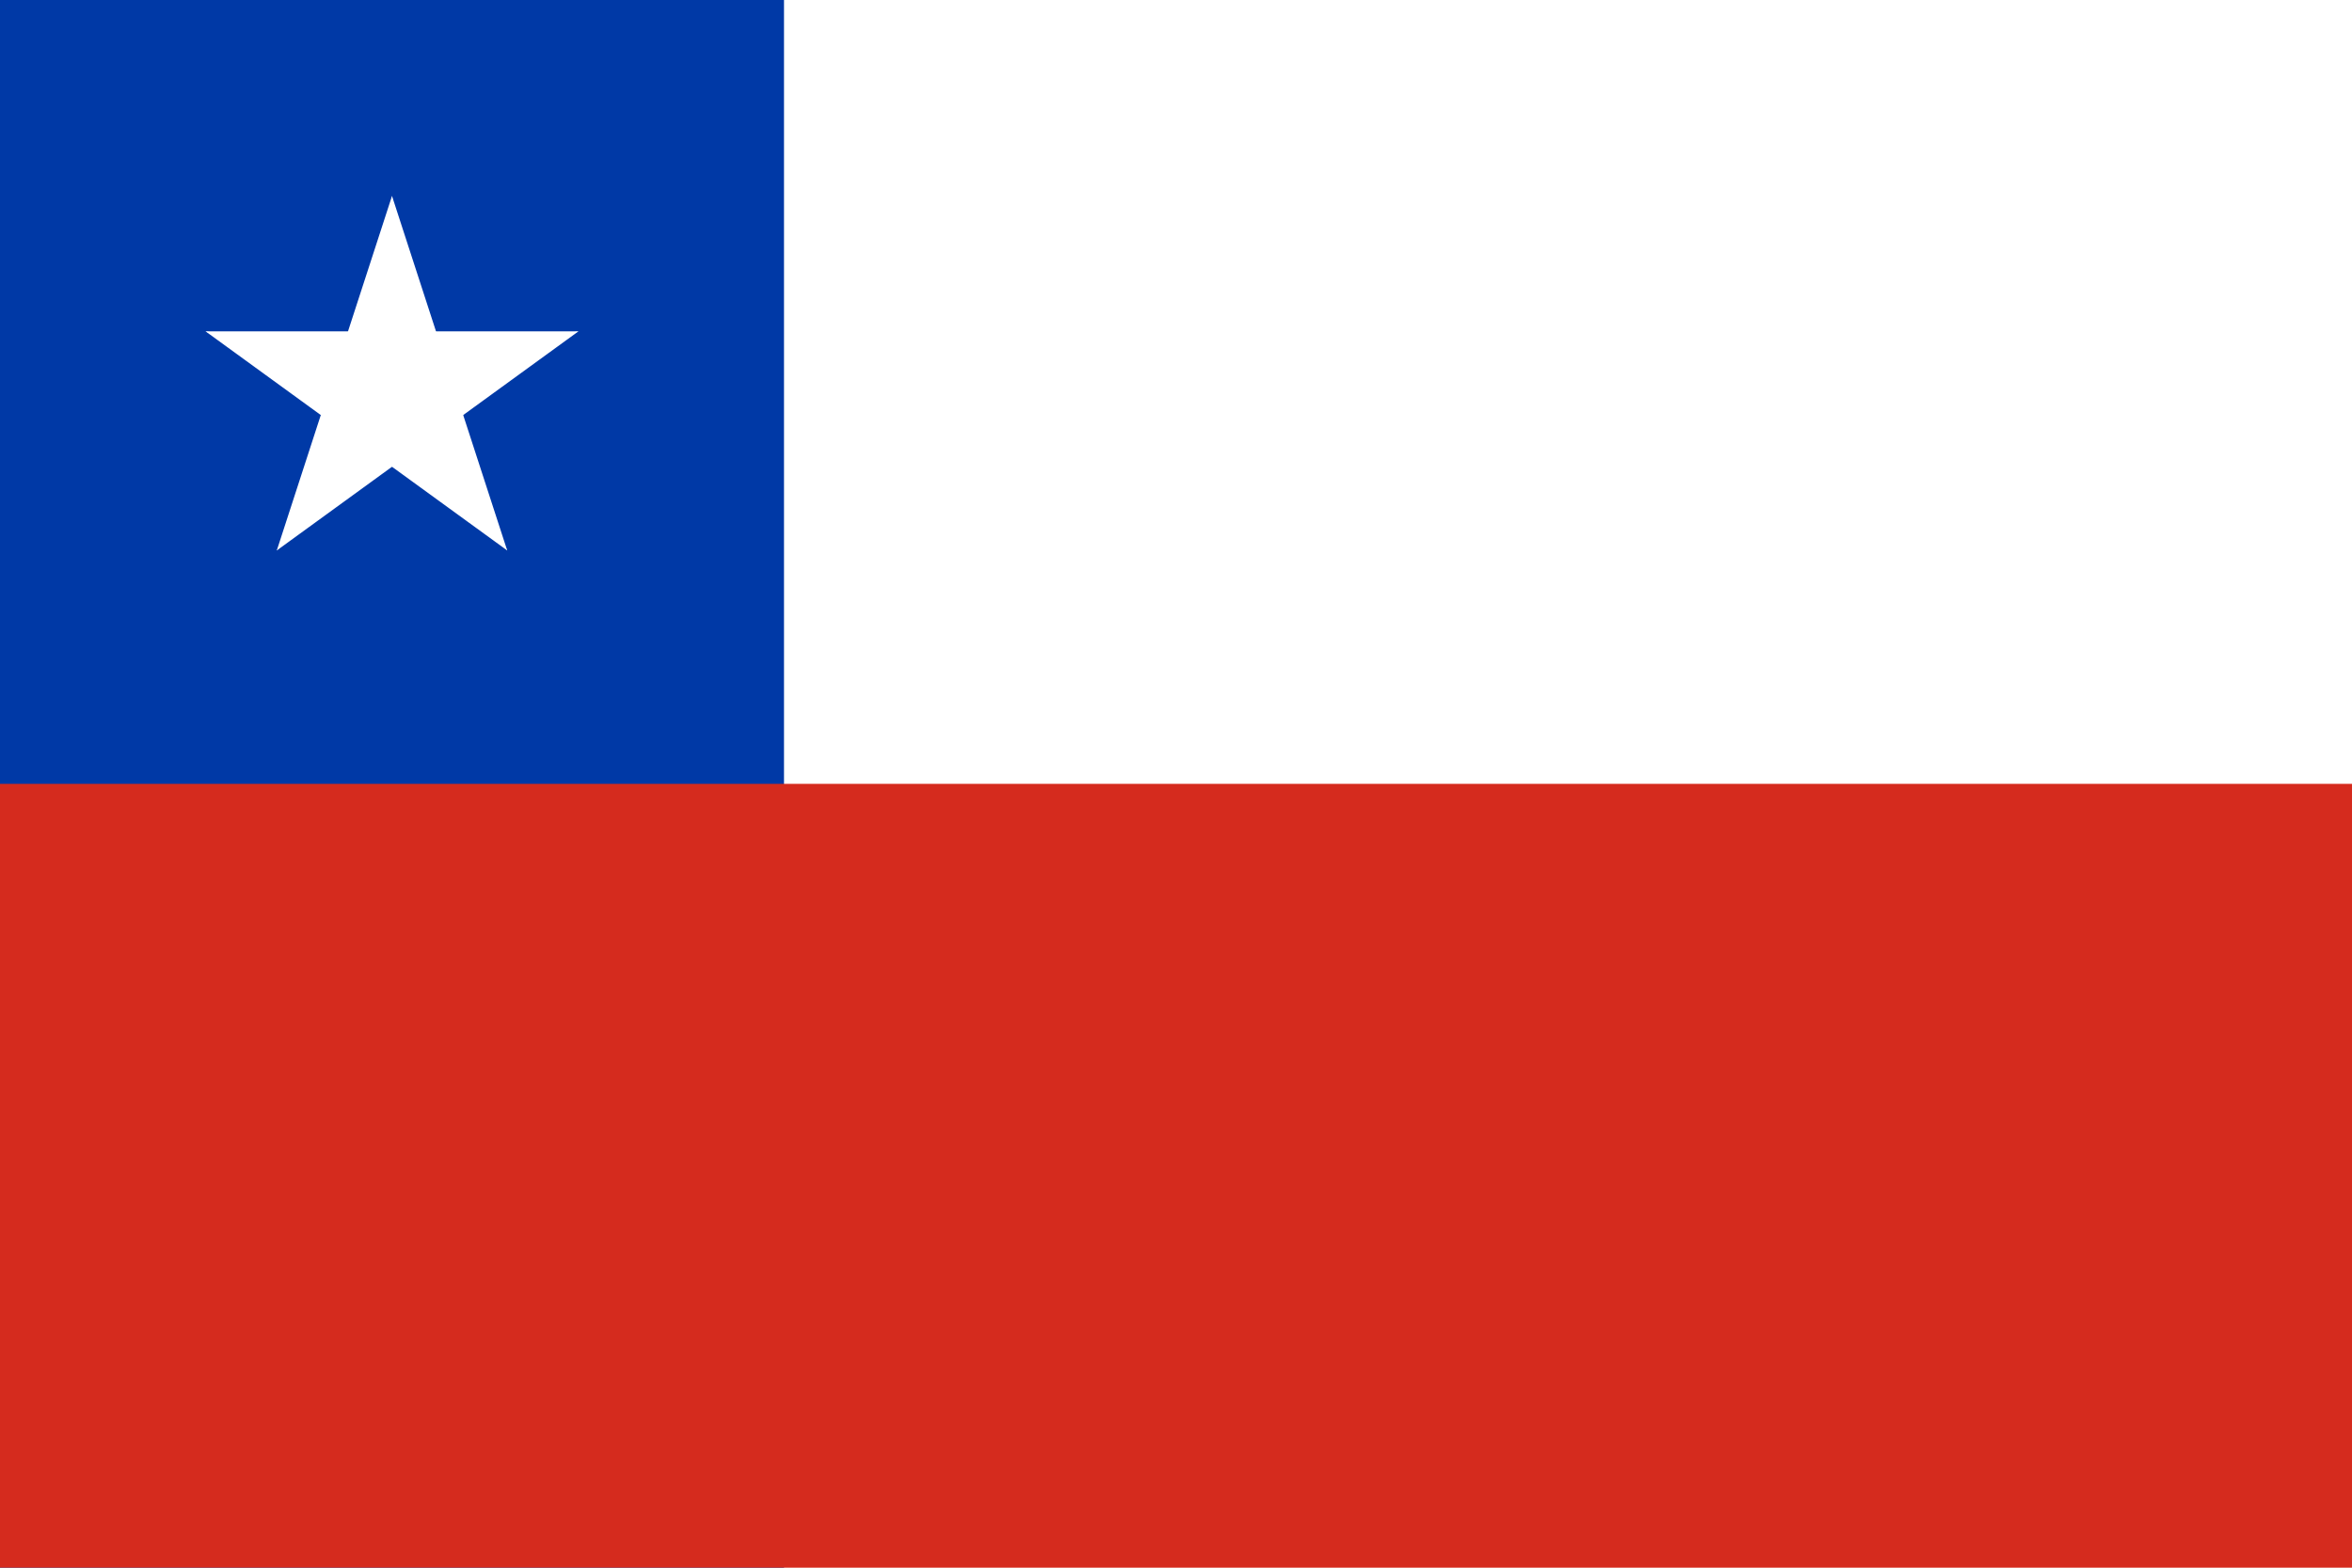 <?xml version="1.0" encoding="UTF-8" standalone="no"?>
<svg xmlns="http://www.w3.org/2000/svg" xmlns:svg="http://www.w3.org/2000/svg" xmlns:xlink="http://www.w3.org/1999/xlink" width="1500" height="1000" version="1.1">
<rect width="1500" height="1000" fill="#fff"/>
<rect width="500" height="1000" fill="#0039A6"/>
<rect width="1500" height="500" y="500" fill="#D52B1E"/><g id="star" transform="translate(250, 250) scale(125)" fill="#fff">
<g id="cone">
<polygon id="triangle" points="0,0 0,1 .5,1" transform="translate(0, -1) rotate(18)"/><use xlink:href="#triangle" transform="scale(-1, 1)" id="use12"/>
</g>
<use xlink:href="#cone" transform="rotate(72)" id="use14"/>
<use xlink:href="#cone" transform="rotate(-72)" id="use16"/>
<use xlink:href="#cone" transform="rotate(144)" id="use18"/>
<use xlink:href="#cone" transform="rotate(-144)" id="use20"/>
</g>
</svg>